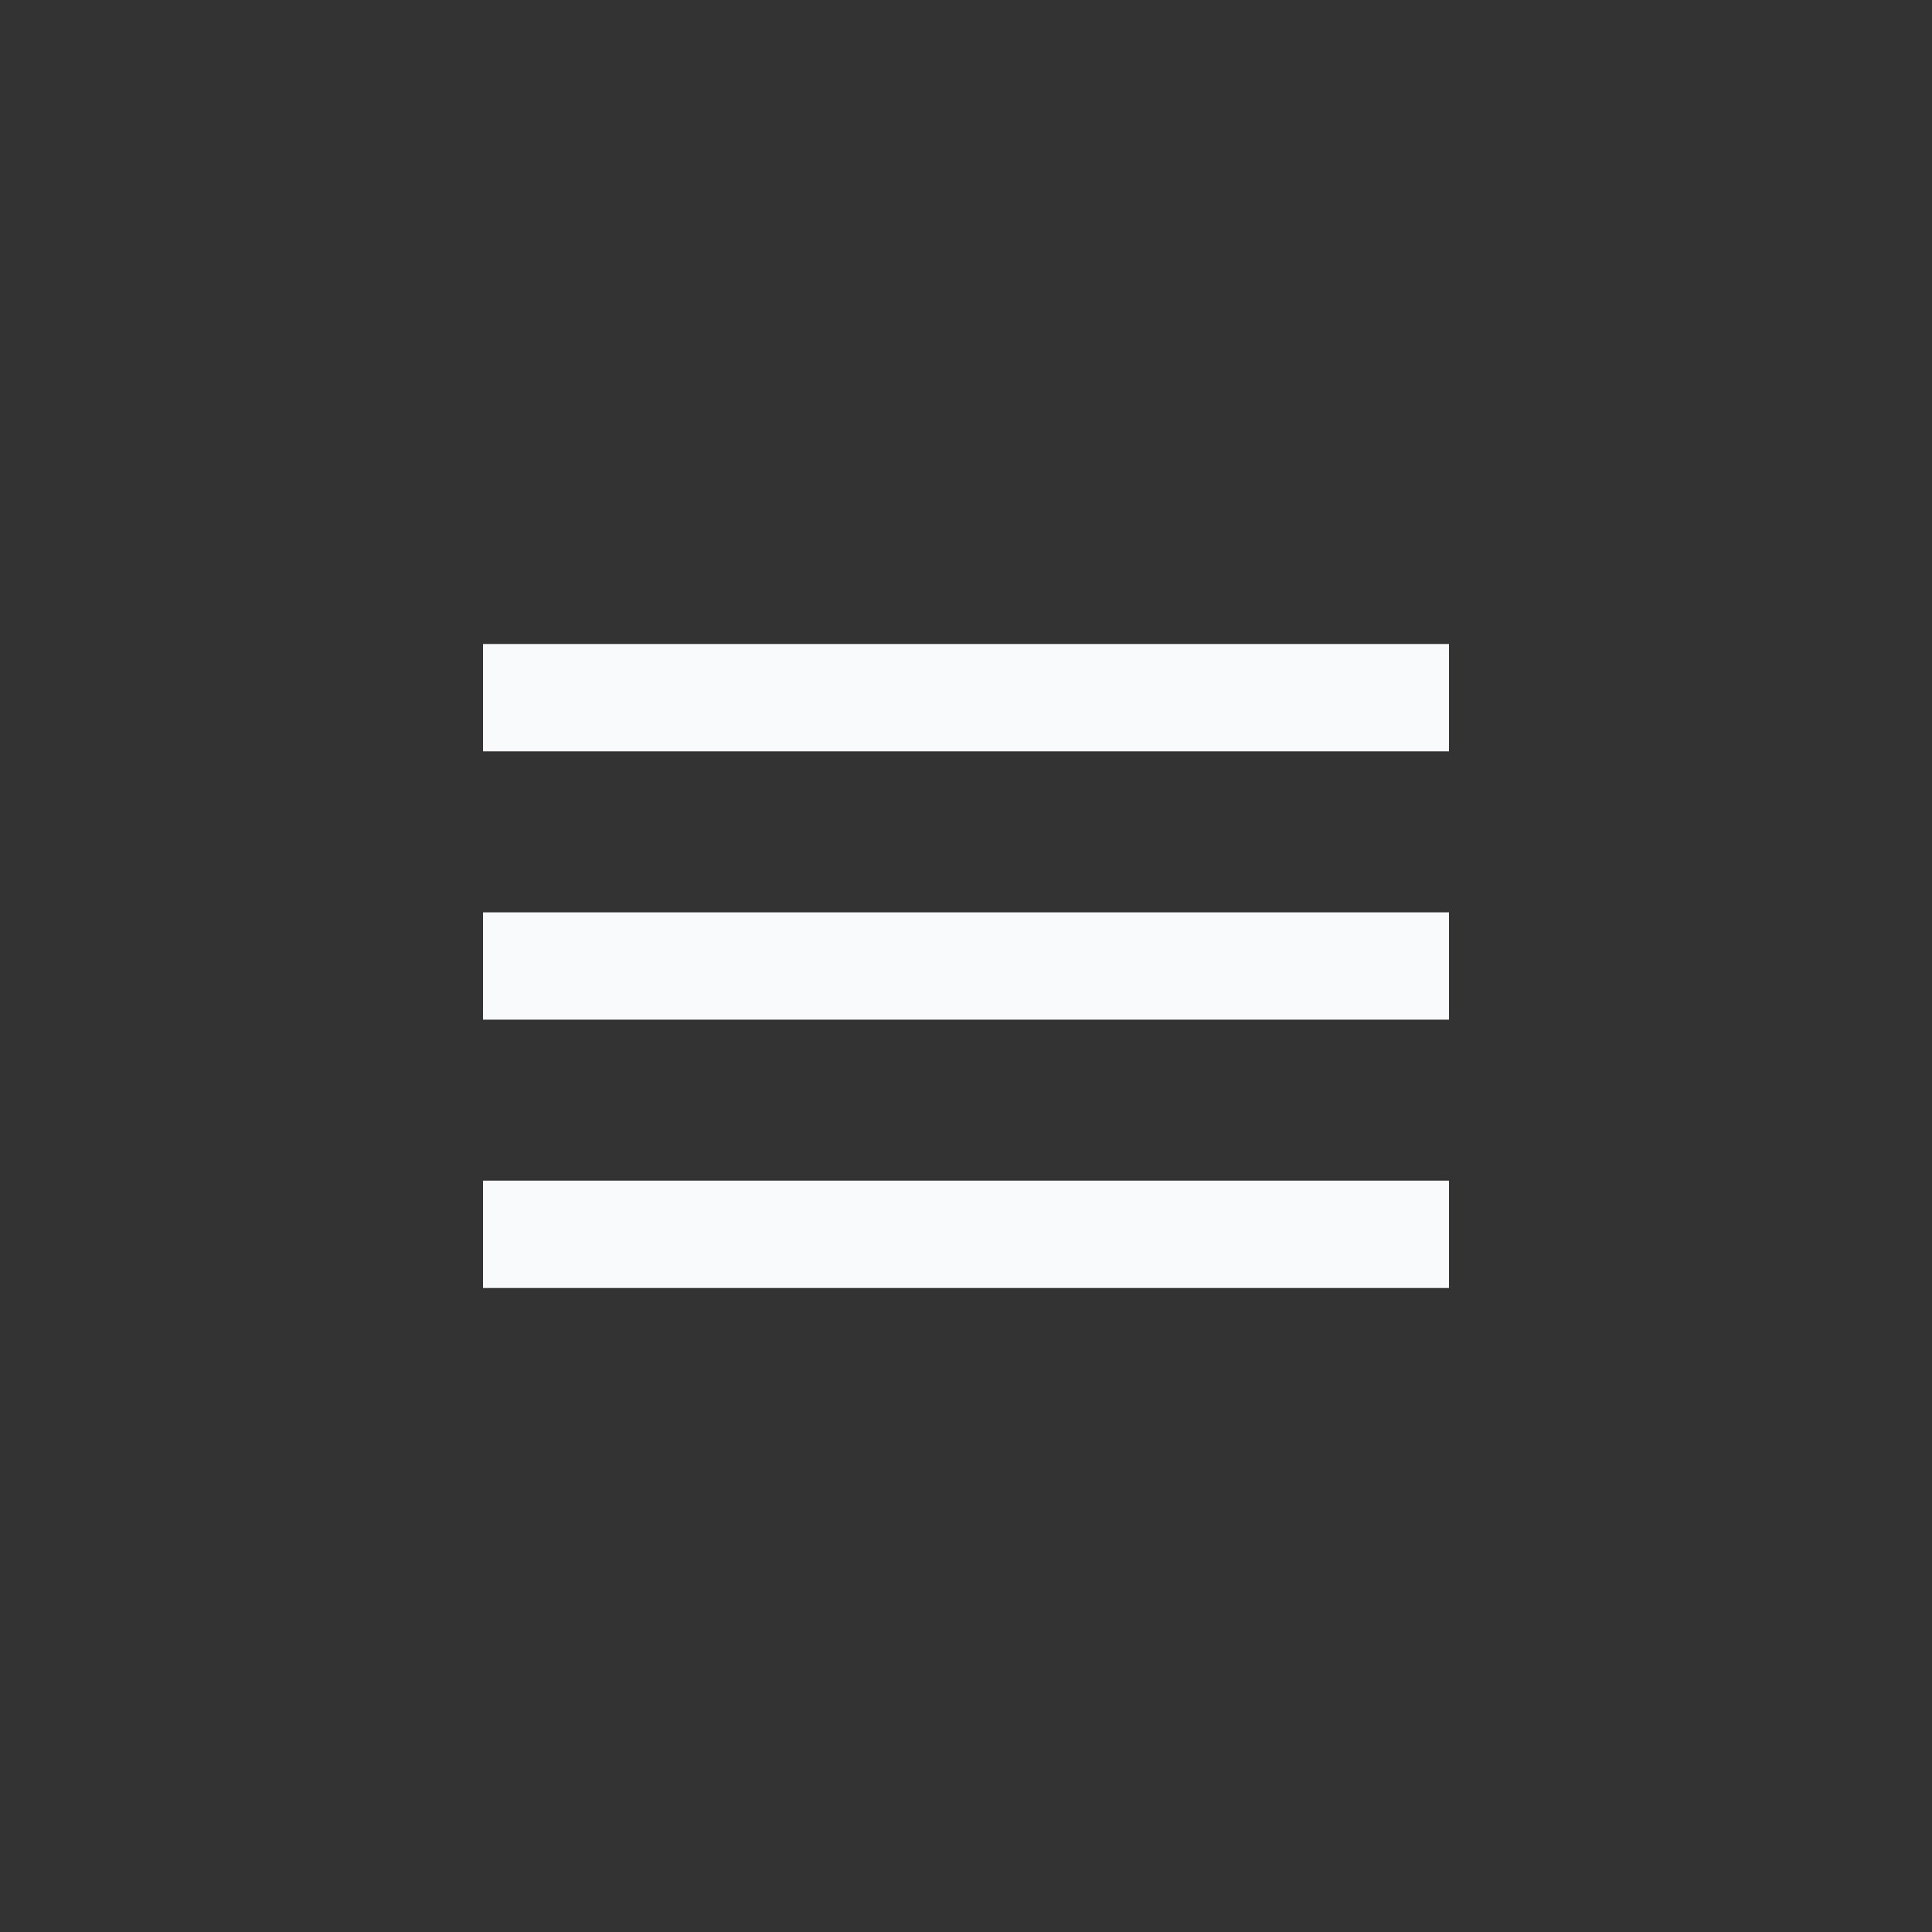 <?xml version="1.0" encoding="utf-8"?>
<svg xmlns="http://www.w3.org/2000/svg" fill="none" height="100%" overflow="visible" preserveAspectRatio="none" style="display: block;" viewBox="0 0 48 48" width="100%">
<rect x="0" y="0" width="48" height="48" fill="#333333" stroke="none"/>
<g id="Menu">
<mask height="48" id="mask0_0_2344" maskUnits="userSpaceOnUse" style="mask-type:alpha" width="48" x="0" y="0">
<rect fill="#D9D9D9" height="48" id="Bounding box" width="48"/>
</mask>
<g mask="url(#mask0_0_2344)">
<path clip-rule="evenodd" d="M12 18.667V16H36V18.667H12ZM12 25.333H36V22.667H12V25.333ZM12 32H36V29.333H12V32Z" fill="#F9FAFB" fill-rule="evenodd" id="icon"/>
</g>
</g>
</svg>